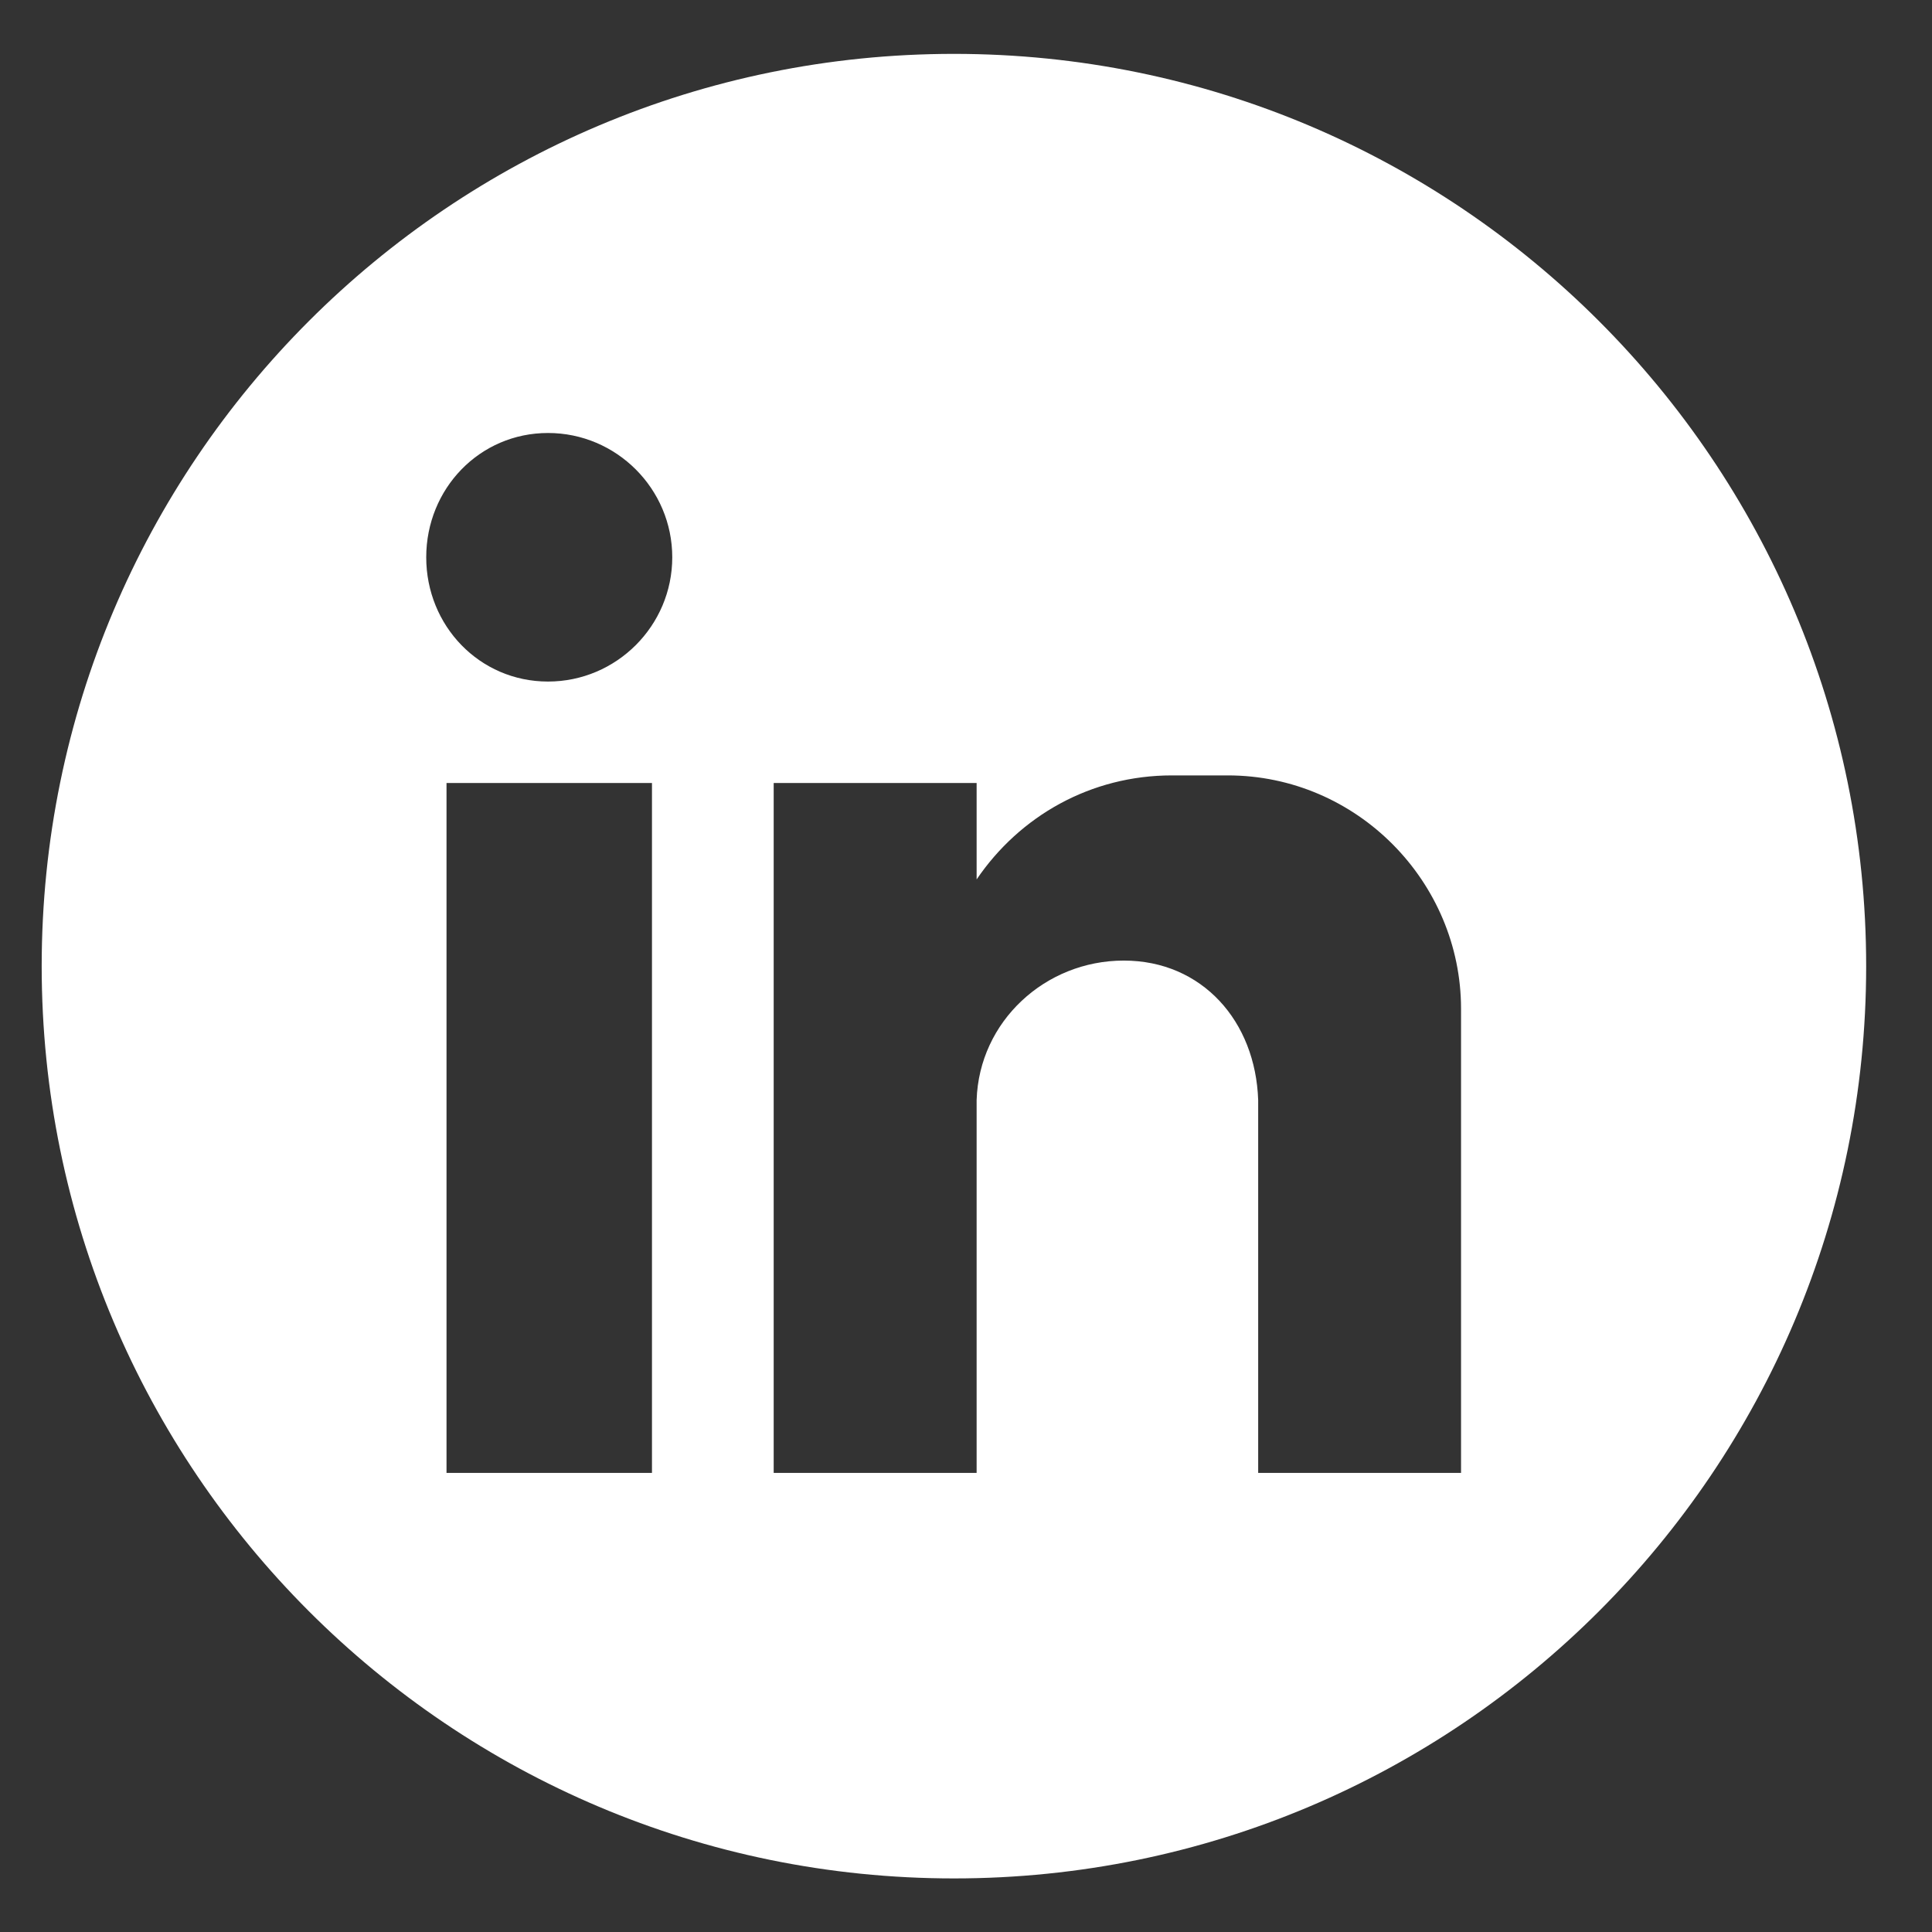 <?xml version="1.0" encoding="UTF-8"?> <svg xmlns="http://www.w3.org/2000/svg" width="26" height="26" viewBox="0 0 26 26" fill="none"><rect x="0" y="0" width="26" height="26" fill="#333333" stroke="none"/><path fill-rule="evenodd" clip-rule="evenodd" d="M12.838 0.725C6.057 0.725 0.561 6.222 0.561 13.002C0.561 19.782 6.057 25.279 12.838 25.279C19.618 25.279 25.114 19.782 25.114 13.002C25.114 6.222 19.618 0.725 12.838 0.725ZM8.774 19.822H6.009V10.537H8.774V19.822ZM7.375 9.172C6.453 9.172 5.736 8.421 5.736 7.5C5.736 6.578 6.453 5.827 7.375 5.827C8.296 5.827 9.047 6.578 9.047 7.5C9.047 8.421 8.296 9.172 7.375 9.172ZM19.662 19.822H16.932V14.804C16.914 14.275 16.727 13.806 16.411 13.469C16.095 13.132 15.652 12.927 15.123 12.927C14.594 12.927 14.107 13.132 13.749 13.469C13.39 13.806 13.16 14.275 13.143 14.804V19.822H10.412V10.537H13.143V11.835C13.723 10.981 14.679 10.435 15.771 10.435H16.522C18.263 10.435 19.662 11.869 19.662 13.575V19.822Z" fill="white"></path></svg> 